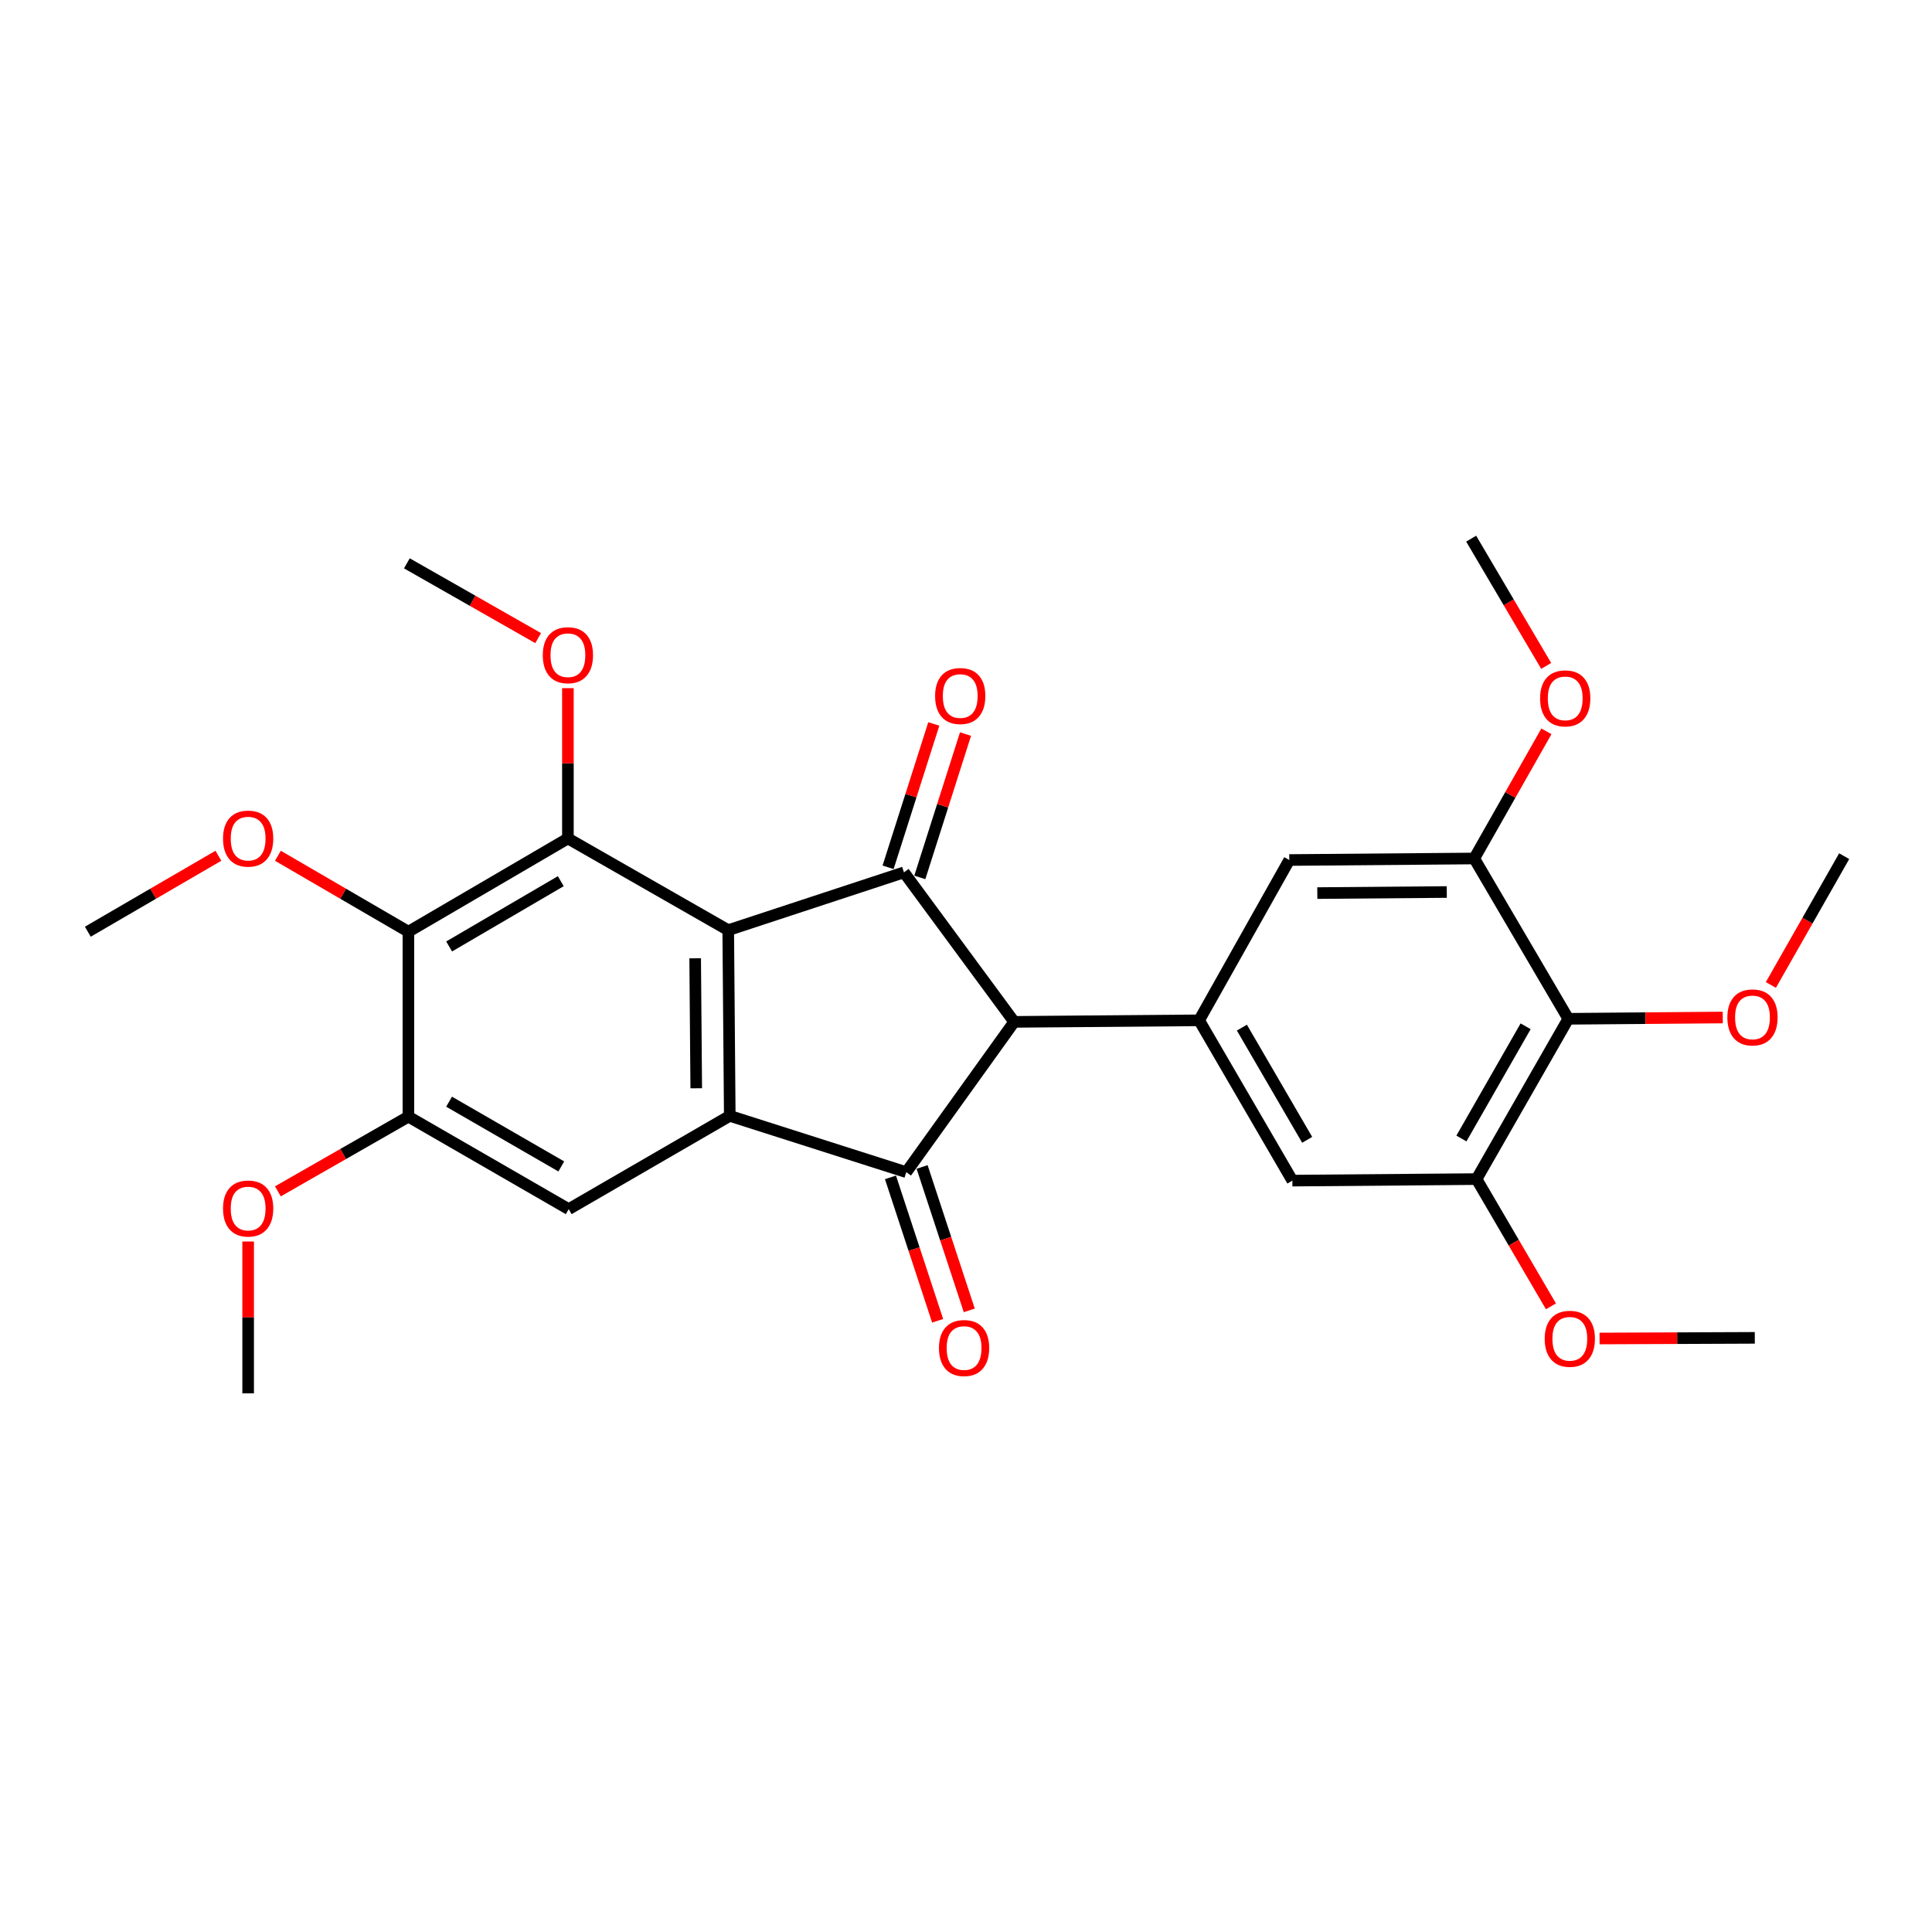 <?xml version='1.0' encoding='iso-8859-1'?>
<svg version='1.1' baseProfile='full'
              xmlns='http://www.w3.org/2000/svg'
                      xmlns:rdkit='http://www.rdkit.org/xml'
                      xmlns:xlink='http://www.w3.org/1999/xlink'
                  xml:space='preserve'
width='1000px' height='1000px' viewBox='0 0 1000 1000'>
<!-- END OF HEADER -->
<rect style='opacity:1.0;fill:#FFFFFF;stroke:none' width='1000' height='1000' x='0' y='0'> </rect>
<path class='bond-0' d='M 376.932,481.453 L 377.727,577.567' style='fill:none;fill-rule:evenodd;stroke:#000000;stroke-width:6px;stroke-linecap:butt;stroke-linejoin:miter;stroke-opacity:1' />
<path class='bond-0' d='M 359.817,496.013 L 360.373,563.293' style='fill:none;fill-rule:evenodd;stroke:#000000;stroke-width:6px;stroke-linecap:butt;stroke-linejoin:miter;stroke-opacity:1' />
<path class='bond-1' d='M 376.932,481.453 L 467.885,451.531' style='fill:none;fill-rule:evenodd;stroke:#000000;stroke-width:6px;stroke-linecap:butt;stroke-linejoin:miter;stroke-opacity:1' />
<path class='bond-4' d='M 376.932,481.453 L 293.946,433.98' style='fill:none;fill-rule:evenodd;stroke:#000000;stroke-width:6px;stroke-linecap:butt;stroke-linejoin:miter;stroke-opacity:1' />
<path class='bond-2' d='M 377.727,577.567 L 469.092,606.714' style='fill:none;fill-rule:evenodd;stroke:#000000;stroke-width:6px;stroke-linecap:butt;stroke-linejoin:miter;stroke-opacity:1' />
<path class='bond-7' d='M 377.727,577.567 L 294.357,625.854' style='fill:none;fill-rule:evenodd;stroke:#000000;stroke-width:6px;stroke-linecap:butt;stroke-linejoin:miter;stroke-opacity:1' />
<path class='bond-3' d='M 467.885,451.531 L 524.933,528.917' style='fill:none;fill-rule:evenodd;stroke:#000000;stroke-width:6px;stroke-linecap:butt;stroke-linejoin:miter;stroke-opacity:1' />
<path class='bond-14' d='M 476.096,454.149 L 487.924,417.05' style='fill:none;fill-rule:evenodd;stroke:#000000;stroke-width:6px;stroke-linecap:butt;stroke-linejoin:miter;stroke-opacity:1' />
<path class='bond-14' d='M 487.924,417.05 L 499.753,379.951' style='fill:none;fill-rule:evenodd;stroke:#FF0000;stroke-width:6px;stroke-linecap:butt;stroke-linejoin:miter;stroke-opacity:1' />
<path class='bond-14' d='M 459.675,448.914 L 471.504,411.814' style='fill:none;fill-rule:evenodd;stroke:#000000;stroke-width:6px;stroke-linecap:butt;stroke-linejoin:miter;stroke-opacity:1' />
<path class='bond-14' d='M 471.504,411.814 L 483.332,374.715' style='fill:none;fill-rule:evenodd;stroke:#FF0000;stroke-width:6px;stroke-linecap:butt;stroke-linejoin:miter;stroke-opacity:1' />
<path class='bond-15' d='M 460.906,609.406 L 473.113,646.521' style='fill:none;fill-rule:evenodd;stroke:#000000;stroke-width:6px;stroke-linecap:butt;stroke-linejoin:miter;stroke-opacity:1' />
<path class='bond-15' d='M 473.113,646.521 L 485.321,683.636' style='fill:none;fill-rule:evenodd;stroke:#FF0000;stroke-width:6px;stroke-linecap:butt;stroke-linejoin:miter;stroke-opacity:1' />
<path class='bond-15' d='M 477.278,604.021 L 489.485,641.136' style='fill:none;fill-rule:evenodd;stroke:#000000;stroke-width:6px;stroke-linecap:butt;stroke-linejoin:miter;stroke-opacity:1' />
<path class='bond-15' d='M 489.485,641.136 L 501.693,678.251' style='fill:none;fill-rule:evenodd;stroke:#FF0000;stroke-width:6px;stroke-linecap:butt;stroke-linejoin:miter;stroke-opacity:1' />
<path class='bond-28' d='M 469.092,606.714 L 524.933,528.917' style='fill:none;fill-rule:evenodd;stroke:#000000;stroke-width:6px;stroke-linecap:butt;stroke-linejoin:miter;stroke-opacity:1' />
<path class='bond-5' d='M 524.933,528.917 L 620.664,528.122' style='fill:none;fill-rule:evenodd;stroke:#000000;stroke-width:6px;stroke-linecap:butt;stroke-linejoin:miter;stroke-opacity:1' />
<path class='bond-6' d='M 293.946,433.98 L 211.39,482.248' style='fill:none;fill-rule:evenodd;stroke:#000000;stroke-width:6px;stroke-linecap:butt;stroke-linejoin:miter;stroke-opacity:1' />
<path class='bond-6' d='M 290.261,456.099 L 232.472,489.886' style='fill:none;fill-rule:evenodd;stroke:#000000;stroke-width:6px;stroke-linecap:butt;stroke-linejoin:miter;stroke-opacity:1' />
<path class='bond-16' d='M 293.946,433.98 L 293.946,395.083' style='fill:none;fill-rule:evenodd;stroke:#000000;stroke-width:6px;stroke-linecap:butt;stroke-linejoin:miter;stroke-opacity:1' />
<path class='bond-16' d='M 293.946,395.083 L 293.946,356.187' style='fill:none;fill-rule:evenodd;stroke:#FF0000;stroke-width:6px;stroke-linecap:butt;stroke-linejoin:miter;stroke-opacity:1' />
<path class='bond-12' d='M 620.664,528.122 L 668.932,611.089' style='fill:none;fill-rule:evenodd;stroke:#000000;stroke-width:6px;stroke-linecap:butt;stroke-linejoin:miter;stroke-opacity:1' />
<path class='bond-12' d='M 642.802,531.9 L 676.589,589.977' style='fill:none;fill-rule:evenodd;stroke:#000000;stroke-width:6px;stroke-linecap:butt;stroke-linejoin:miter;stroke-opacity:1' />
<path class='bond-13' d='M 620.664,528.122 L 667.333,445.145' style='fill:none;fill-rule:evenodd;stroke:#000000;stroke-width:6px;stroke-linecap:butt;stroke-linejoin:miter;stroke-opacity:1' />
<path class='bond-17' d='M 211.39,482.248 L 177.615,462.594' style='fill:none;fill-rule:evenodd;stroke:#000000;stroke-width:6px;stroke-linecap:butt;stroke-linejoin:miter;stroke-opacity:1' />
<path class='bond-17' d='M 177.615,462.594 L 143.841,442.941' style='fill:none;fill-rule:evenodd;stroke:#FF0000;stroke-width:6px;stroke-linecap:butt;stroke-linejoin:miter;stroke-opacity:1' />
<path class='bond-29' d='M 211.39,482.248 L 211.39,577.979' style='fill:none;fill-rule:evenodd;stroke:#000000;stroke-width:6px;stroke-linecap:butt;stroke-linejoin:miter;stroke-opacity:1' />
<path class='bond-9' d='M 294.357,625.854 L 211.39,577.979' style='fill:none;fill-rule:evenodd;stroke:#000000;stroke-width:6px;stroke-linecap:butt;stroke-linejoin:miter;stroke-opacity:1' />
<path class='bond-9' d='M 290.526,603.745 L 232.449,570.232' style='fill:none;fill-rule:evenodd;stroke:#000000;stroke-width:6px;stroke-linecap:butt;stroke-linejoin:miter;stroke-opacity:1' />
<path class='bond-8' d='M 811.744,527.327 L 764.261,610.295' style='fill:none;fill-rule:evenodd;stroke:#000000;stroke-width:6px;stroke-linecap:butt;stroke-linejoin:miter;stroke-opacity:1' />
<path class='bond-8' d='M 789.663,531.211 L 756.425,589.289' style='fill:none;fill-rule:evenodd;stroke:#000000;stroke-width:6px;stroke-linecap:butt;stroke-linejoin:miter;stroke-opacity:1' />
<path class='bond-18' d='M 811.744,527.327 L 851.721,526.994' style='fill:none;fill-rule:evenodd;stroke:#000000;stroke-width:6px;stroke-linecap:butt;stroke-linejoin:miter;stroke-opacity:1' />
<path class='bond-18' d='M 851.721,526.994 L 891.699,526.661' style='fill:none;fill-rule:evenodd;stroke:#FF0000;stroke-width:6px;stroke-linecap:butt;stroke-linejoin:miter;stroke-opacity:1' />
<path class='bond-30' d='M 811.744,527.327 L 763.064,444.35' style='fill:none;fill-rule:evenodd;stroke:#000000;stroke-width:6px;stroke-linecap:butt;stroke-linejoin:miter;stroke-opacity:1' />
<path class='bond-19' d='M 211.39,577.979 L 177.61,597.312' style='fill:none;fill-rule:evenodd;stroke:#000000;stroke-width:6px;stroke-linecap:butt;stroke-linejoin:miter;stroke-opacity:1' />
<path class='bond-19' d='M 177.61,597.312 L 143.831,616.644' style='fill:none;fill-rule:evenodd;stroke:#FF0000;stroke-width:6px;stroke-linecap:butt;stroke-linejoin:miter;stroke-opacity:1' />
<path class='bond-10' d='M 764.261,610.295 L 668.932,611.089' style='fill:none;fill-rule:evenodd;stroke:#000000;stroke-width:6px;stroke-linecap:butt;stroke-linejoin:miter;stroke-opacity:1' />
<path class='bond-20' d='M 764.261,610.295 L 783.515,643.227' style='fill:none;fill-rule:evenodd;stroke:#000000;stroke-width:6px;stroke-linecap:butt;stroke-linejoin:miter;stroke-opacity:1' />
<path class='bond-20' d='M 783.515,643.227 L 802.768,676.158' style='fill:none;fill-rule:evenodd;stroke:#FF0000;stroke-width:6px;stroke-linecap:butt;stroke-linejoin:miter;stroke-opacity:1' />
<path class='bond-11' d='M 763.064,444.35 L 667.333,445.145' style='fill:none;fill-rule:evenodd;stroke:#000000;stroke-width:6px;stroke-linecap:butt;stroke-linejoin:miter;stroke-opacity:1' />
<path class='bond-11' d='M 748.848,461.704 L 681.836,462.26' style='fill:none;fill-rule:evenodd;stroke:#000000;stroke-width:6px;stroke-linecap:butt;stroke-linejoin:miter;stroke-opacity:1' />
<path class='bond-21' d='M 763.064,444.35 L 781.743,411.443' style='fill:none;fill-rule:evenodd;stroke:#000000;stroke-width:6px;stroke-linecap:butt;stroke-linejoin:miter;stroke-opacity:1' />
<path class='bond-21' d='M 781.743,411.443 L 800.422,378.537' style='fill:none;fill-rule:evenodd;stroke:#FF0000;stroke-width:6px;stroke-linecap:butt;stroke-linejoin:miter;stroke-opacity:1' />
<path class='bond-22' d='M 278.547,330.283 L 244.571,310.932' style='fill:none;fill-rule:evenodd;stroke:#FF0000;stroke-width:6px;stroke-linecap:butt;stroke-linejoin:miter;stroke-opacity:1' />
<path class='bond-22' d='M 244.571,310.932 L 210.595,291.58' style='fill:none;fill-rule:evenodd;stroke:#000000;stroke-width:6px;stroke-linecap:butt;stroke-linejoin:miter;stroke-opacity:1' />
<path class='bond-23' d='M 113.041,442.937 L 79.248,462.593' style='fill:none;fill-rule:evenodd;stroke:#FF0000;stroke-width:6px;stroke-linecap:butt;stroke-linejoin:miter;stroke-opacity:1' />
<path class='bond-23' d='M 79.248,462.593 L 45.455,482.248' style='fill:none;fill-rule:evenodd;stroke:#000000;stroke-width:6px;stroke-linecap:butt;stroke-linejoin:miter;stroke-opacity:1' />
<path class='bond-24' d='M 916.599,509.814 L 935.572,476.483' style='fill:none;fill-rule:evenodd;stroke:#FF0000;stroke-width:6px;stroke-linecap:butt;stroke-linejoin:miter;stroke-opacity:1' />
<path class='bond-24' d='M 935.572,476.483 L 954.545,443.153' style='fill:none;fill-rule:evenodd;stroke:#000000;stroke-width:6px;stroke-linecap:butt;stroke-linejoin:miter;stroke-opacity:1' />
<path class='bond-26' d='M 128.441,642.605 L 128.441,681.899' style='fill:none;fill-rule:evenodd;stroke:#FF0000;stroke-width:6px;stroke-linecap:butt;stroke-linejoin:miter;stroke-opacity:1' />
<path class='bond-26' d='M 128.441,681.899 L 128.441,721.193' style='fill:none;fill-rule:evenodd;stroke:#000000;stroke-width:6px;stroke-linecap:butt;stroke-linejoin:miter;stroke-opacity:1' />
<path class='bond-25' d='M 827.932,692.805 L 868.105,692.636' style='fill:none;fill-rule:evenodd;stroke:#FF0000;stroke-width:6px;stroke-linecap:butt;stroke-linejoin:miter;stroke-opacity:1' />
<path class='bond-25' d='M 868.105,692.636 L 908.279,692.468' style='fill:none;fill-rule:evenodd;stroke:#000000;stroke-width:6px;stroke-linecap:butt;stroke-linejoin:miter;stroke-opacity:1' />
<path class='bond-27' d='M 800.301,344.675 L 780.888,311.741' style='fill:none;fill-rule:evenodd;stroke:#FF0000;stroke-width:6px;stroke-linecap:butt;stroke-linejoin:miter;stroke-opacity:1' />
<path class='bond-27' d='M 780.888,311.741 L 761.475,278.807' style='fill:none;fill-rule:evenodd;stroke:#000000;stroke-width:6px;stroke-linecap:butt;stroke-linejoin:miter;stroke-opacity:1' />
<path  class='atom-15' d='M 484.013 360.256
Q 484.013 353.456, 487.373 349.656
Q 490.733 345.856, 497.013 345.856
Q 503.293 345.856, 506.653 349.656
Q 510.013 353.456, 510.013 360.256
Q 510.013 367.136, 506.613 371.056
Q 503.213 374.936, 497.013 374.936
Q 490.773 374.936, 487.373 371.056
Q 484.013 367.176, 484.013 360.256
M 497.013 371.736
Q 501.333 371.736, 503.653 368.856
Q 506.013 365.936, 506.013 360.256
Q 506.013 354.696, 503.653 351.896
Q 501.333 349.056, 497.013 349.056
Q 492.693 349.056, 490.333 351.856
Q 488.013 354.656, 488.013 360.256
Q 488.013 365.976, 490.333 368.856
Q 492.693 371.736, 497.013 371.736
' fill='#FF0000'/>
<path  class='atom-16' d='M 486.004 697.737
Q 486.004 690.937, 489.364 687.137
Q 492.724 683.337, 499.004 683.337
Q 505.284 683.337, 508.644 687.137
Q 512.004 690.937, 512.004 697.737
Q 512.004 704.617, 508.604 708.537
Q 505.204 712.417, 499.004 712.417
Q 492.764 712.417, 489.364 708.537
Q 486.004 704.657, 486.004 697.737
M 499.004 709.217
Q 503.324 709.217, 505.644 706.337
Q 508.004 703.417, 508.004 697.737
Q 508.004 692.177, 505.644 689.377
Q 503.324 686.537, 499.004 686.537
Q 494.684 686.537, 492.324 689.337
Q 490.004 692.137, 490.004 697.737
Q 490.004 703.457, 492.324 706.337
Q 494.684 709.217, 499.004 709.217
' fill='#FF0000'/>
<path  class='atom-17' d='M 280.946 339.133
Q 280.946 332.333, 284.306 328.533
Q 287.666 324.733, 293.946 324.733
Q 300.226 324.733, 303.586 328.533
Q 306.946 332.333, 306.946 339.133
Q 306.946 346.013, 303.546 349.933
Q 300.146 353.813, 293.946 353.813
Q 287.706 353.813, 284.306 349.933
Q 280.946 346.053, 280.946 339.133
M 293.946 350.613
Q 298.266 350.613, 300.586 347.733
Q 302.946 344.813, 302.946 339.133
Q 302.946 333.573, 300.586 330.773
Q 298.266 327.933, 293.946 327.933
Q 289.626 327.933, 287.266 330.733
Q 284.946 333.533, 284.946 339.133
Q 284.946 344.853, 287.266 347.733
Q 289.626 350.613, 293.946 350.613
' fill='#FF0000'/>
<path  class='atom-18' d='M 115.441 434.06
Q 115.441 427.26, 118.801 423.46
Q 122.161 419.66, 128.441 419.66
Q 134.721 419.66, 138.081 423.46
Q 141.441 427.26, 141.441 434.06
Q 141.441 440.94, 138.041 444.86
Q 134.641 448.74, 128.441 448.74
Q 122.201 448.74, 118.801 444.86
Q 115.441 440.98, 115.441 434.06
M 128.441 445.54
Q 132.761 445.54, 135.081 442.66
Q 137.441 439.74, 137.441 434.06
Q 137.441 428.5, 135.081 425.7
Q 132.761 422.86, 128.441 422.86
Q 124.121 422.86, 121.761 425.66
Q 119.441 428.46, 119.441 434.06
Q 119.441 439.78, 121.761 442.66
Q 124.121 445.54, 128.441 445.54
' fill='#FF0000'/>
<path  class='atom-19' d='M 894.082 526.612
Q 894.082 519.812, 897.442 516.012
Q 900.802 512.212, 907.082 512.212
Q 913.362 512.212, 916.722 516.012
Q 920.082 519.812, 920.082 526.612
Q 920.082 533.492, 916.682 537.412
Q 913.282 541.292, 907.082 541.292
Q 900.842 541.292, 897.442 537.412
Q 894.082 533.532, 894.082 526.612
M 907.082 538.092
Q 911.402 538.092, 913.722 535.212
Q 916.082 532.292, 916.082 526.612
Q 916.082 521.052, 913.722 518.252
Q 911.402 515.412, 907.082 515.412
Q 902.762 515.412, 900.402 518.212
Q 898.082 521.012, 898.082 526.612
Q 898.082 532.332, 900.402 535.212
Q 902.762 538.092, 907.082 538.092
' fill='#FF0000'/>
<path  class='atom-20' d='M 115.441 625.532
Q 115.441 618.732, 118.801 614.932
Q 122.161 611.132, 128.441 611.132
Q 134.721 611.132, 138.081 614.932
Q 141.441 618.732, 141.441 625.532
Q 141.441 632.412, 138.041 636.332
Q 134.641 640.212, 128.441 640.212
Q 122.201 640.212, 118.801 636.332
Q 115.441 632.452, 115.441 625.532
M 128.441 637.012
Q 132.761 637.012, 135.081 634.132
Q 137.441 631.212, 137.441 625.532
Q 137.441 619.972, 135.081 617.172
Q 132.761 614.332, 128.441 614.332
Q 124.121 614.332, 121.761 617.132
Q 119.441 619.932, 119.441 625.532
Q 119.441 631.252, 121.761 634.132
Q 124.121 637.012, 128.441 637.012
' fill='#FF0000'/>
<path  class='atom-21' d='M 799.538 692.95
Q 799.538 686.15, 802.898 682.35
Q 806.258 678.55, 812.538 678.55
Q 818.818 678.55, 822.178 682.35
Q 825.538 686.15, 825.538 692.95
Q 825.538 699.83, 822.138 703.75
Q 818.738 707.63, 812.538 707.63
Q 806.298 707.63, 802.898 703.75
Q 799.538 699.87, 799.538 692.95
M 812.538 704.43
Q 816.858 704.43, 819.178 701.55
Q 821.538 698.63, 821.538 692.95
Q 821.538 687.39, 819.178 684.59
Q 816.858 681.75, 812.538 681.75
Q 808.218 681.75, 805.858 684.55
Q 803.538 687.35, 803.538 692.95
Q 803.538 698.67, 805.858 701.55
Q 808.218 704.43, 812.538 704.43
' fill='#FF0000'/>
<path  class='atom-22' d='M 797.154 361.472
Q 797.154 354.672, 800.514 350.872
Q 803.874 347.072, 810.154 347.072
Q 816.434 347.072, 819.794 350.872
Q 823.154 354.672, 823.154 361.472
Q 823.154 368.352, 819.754 372.272
Q 816.354 376.152, 810.154 376.152
Q 803.914 376.152, 800.514 372.272
Q 797.154 368.392, 797.154 361.472
M 810.154 372.952
Q 814.474 372.952, 816.794 370.072
Q 819.154 367.152, 819.154 361.472
Q 819.154 355.912, 816.794 353.112
Q 814.474 350.272, 810.154 350.272
Q 805.834 350.272, 803.474 353.072
Q 801.154 355.872, 801.154 361.472
Q 801.154 367.192, 803.474 370.072
Q 805.834 372.952, 810.154 372.952
' fill='#FF0000'/>
</svg>
